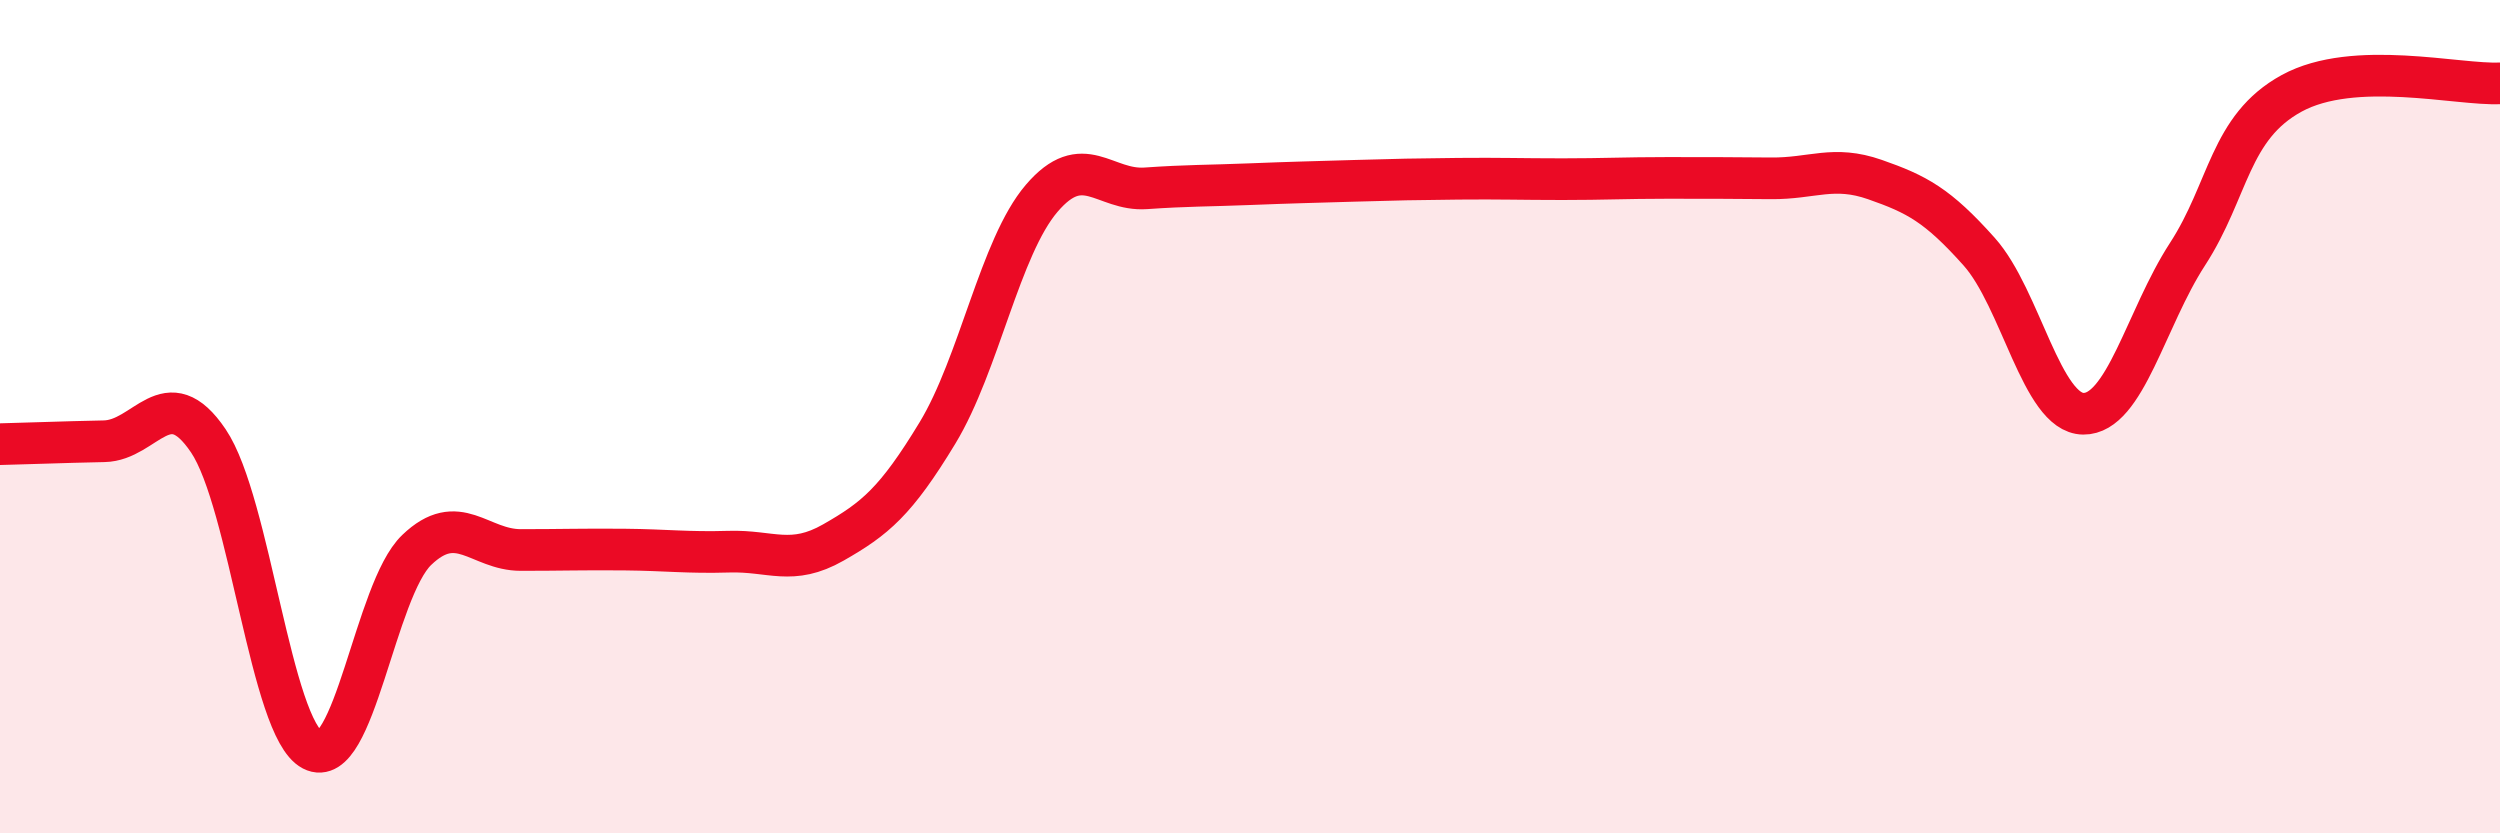 
    <svg width="60" height="20" viewBox="0 0 60 20" xmlns="http://www.w3.org/2000/svg">
      <path
        d="M 0,10.66 C 0.5,10.65 1.5,10.61 2.5,10.59 C 3.5,10.57 4,9.1 5,10.58 C 6,12.06 6.5,17.48 7.5,18 C 8.5,18.52 9,14.16 10,13.2 C 11,12.24 11.5,13.2 12.5,13.2 C 13.5,13.2 14,13.18 15,13.19 C 16,13.2 16.5,13.27 17.5,13.24 C 18.5,13.21 19,13.59 20,13.02 C 21,12.45 21.5,12.04 22.5,10.39 C 23.5,8.74 24,5.93 25,4.76 C 26,3.59 26.5,4.59 27.5,4.52 C 28.5,4.45 29,4.46 30,4.42 C 31,4.38 31.5,4.37 32.5,4.34 C 33.5,4.31 34,4.3 35,4.29 C 36,4.28 36.5,4.3 37.5,4.3 C 38.5,4.3 39,4.27 40,4.27 C 41,4.27 41.5,4.27 42.5,4.28 C 43.5,4.29 44,3.96 45,4.31 C 46,4.66 46.5,4.92 47.5,6.04 C 48.5,7.16 49,9.92 50,9.93 C 51,9.94 51.5,7.64 52.5,6.1 C 53.5,4.56 53.5,3.06 55,2.24 C 56.5,1.42 59,2.05 60,2L60 20L0 20Z"
        fill="#EB0A25"
        opacity="0.1"
        stroke-linecap="round"
        stroke-linejoin="round"
      />
      <path
        d="M 0,10.66 C 0.5,10.65 1.5,10.61 2.5,10.59 C 3.5,10.57 4,9.1 5,10.58 C 6,12.06 6.5,17.48 7.5,18 C 8.5,18.52 9,14.16 10,13.2 C 11,12.24 11.5,13.2 12.5,13.2 C 13.5,13.2 14,13.18 15,13.19 C 16,13.2 16.5,13.27 17.5,13.24 C 18.5,13.21 19,13.59 20,13.02 C 21,12.45 21.5,12.04 22.5,10.39 C 23.5,8.74 24,5.93 25,4.76 C 26,3.59 26.5,4.59 27.5,4.52 C 28.5,4.45 29,4.46 30,4.42 C 31,4.38 31.5,4.37 32.5,4.34 C 33.5,4.31 34,4.3 35,4.29 C 36,4.28 36.5,4.3 37.5,4.3 C 38.5,4.3 39,4.27 40,4.27 C 41,4.27 41.5,4.27 42.5,4.28 C 43.5,4.29 44,3.96 45,4.31 C 46,4.66 46.5,4.92 47.5,6.04 C 48.5,7.16 49,9.92 50,9.93 C 51,9.94 51.5,7.64 52.5,6.1 C 53.5,4.56 53.5,3.06 55,2.24 C 56.5,1.42 59,2.05 60,2"
        stroke="#EB0A25"
        stroke-width="1"
        fill="none"
        stroke-linecap="round"
        stroke-linejoin="round"
      />
    </svg>
  